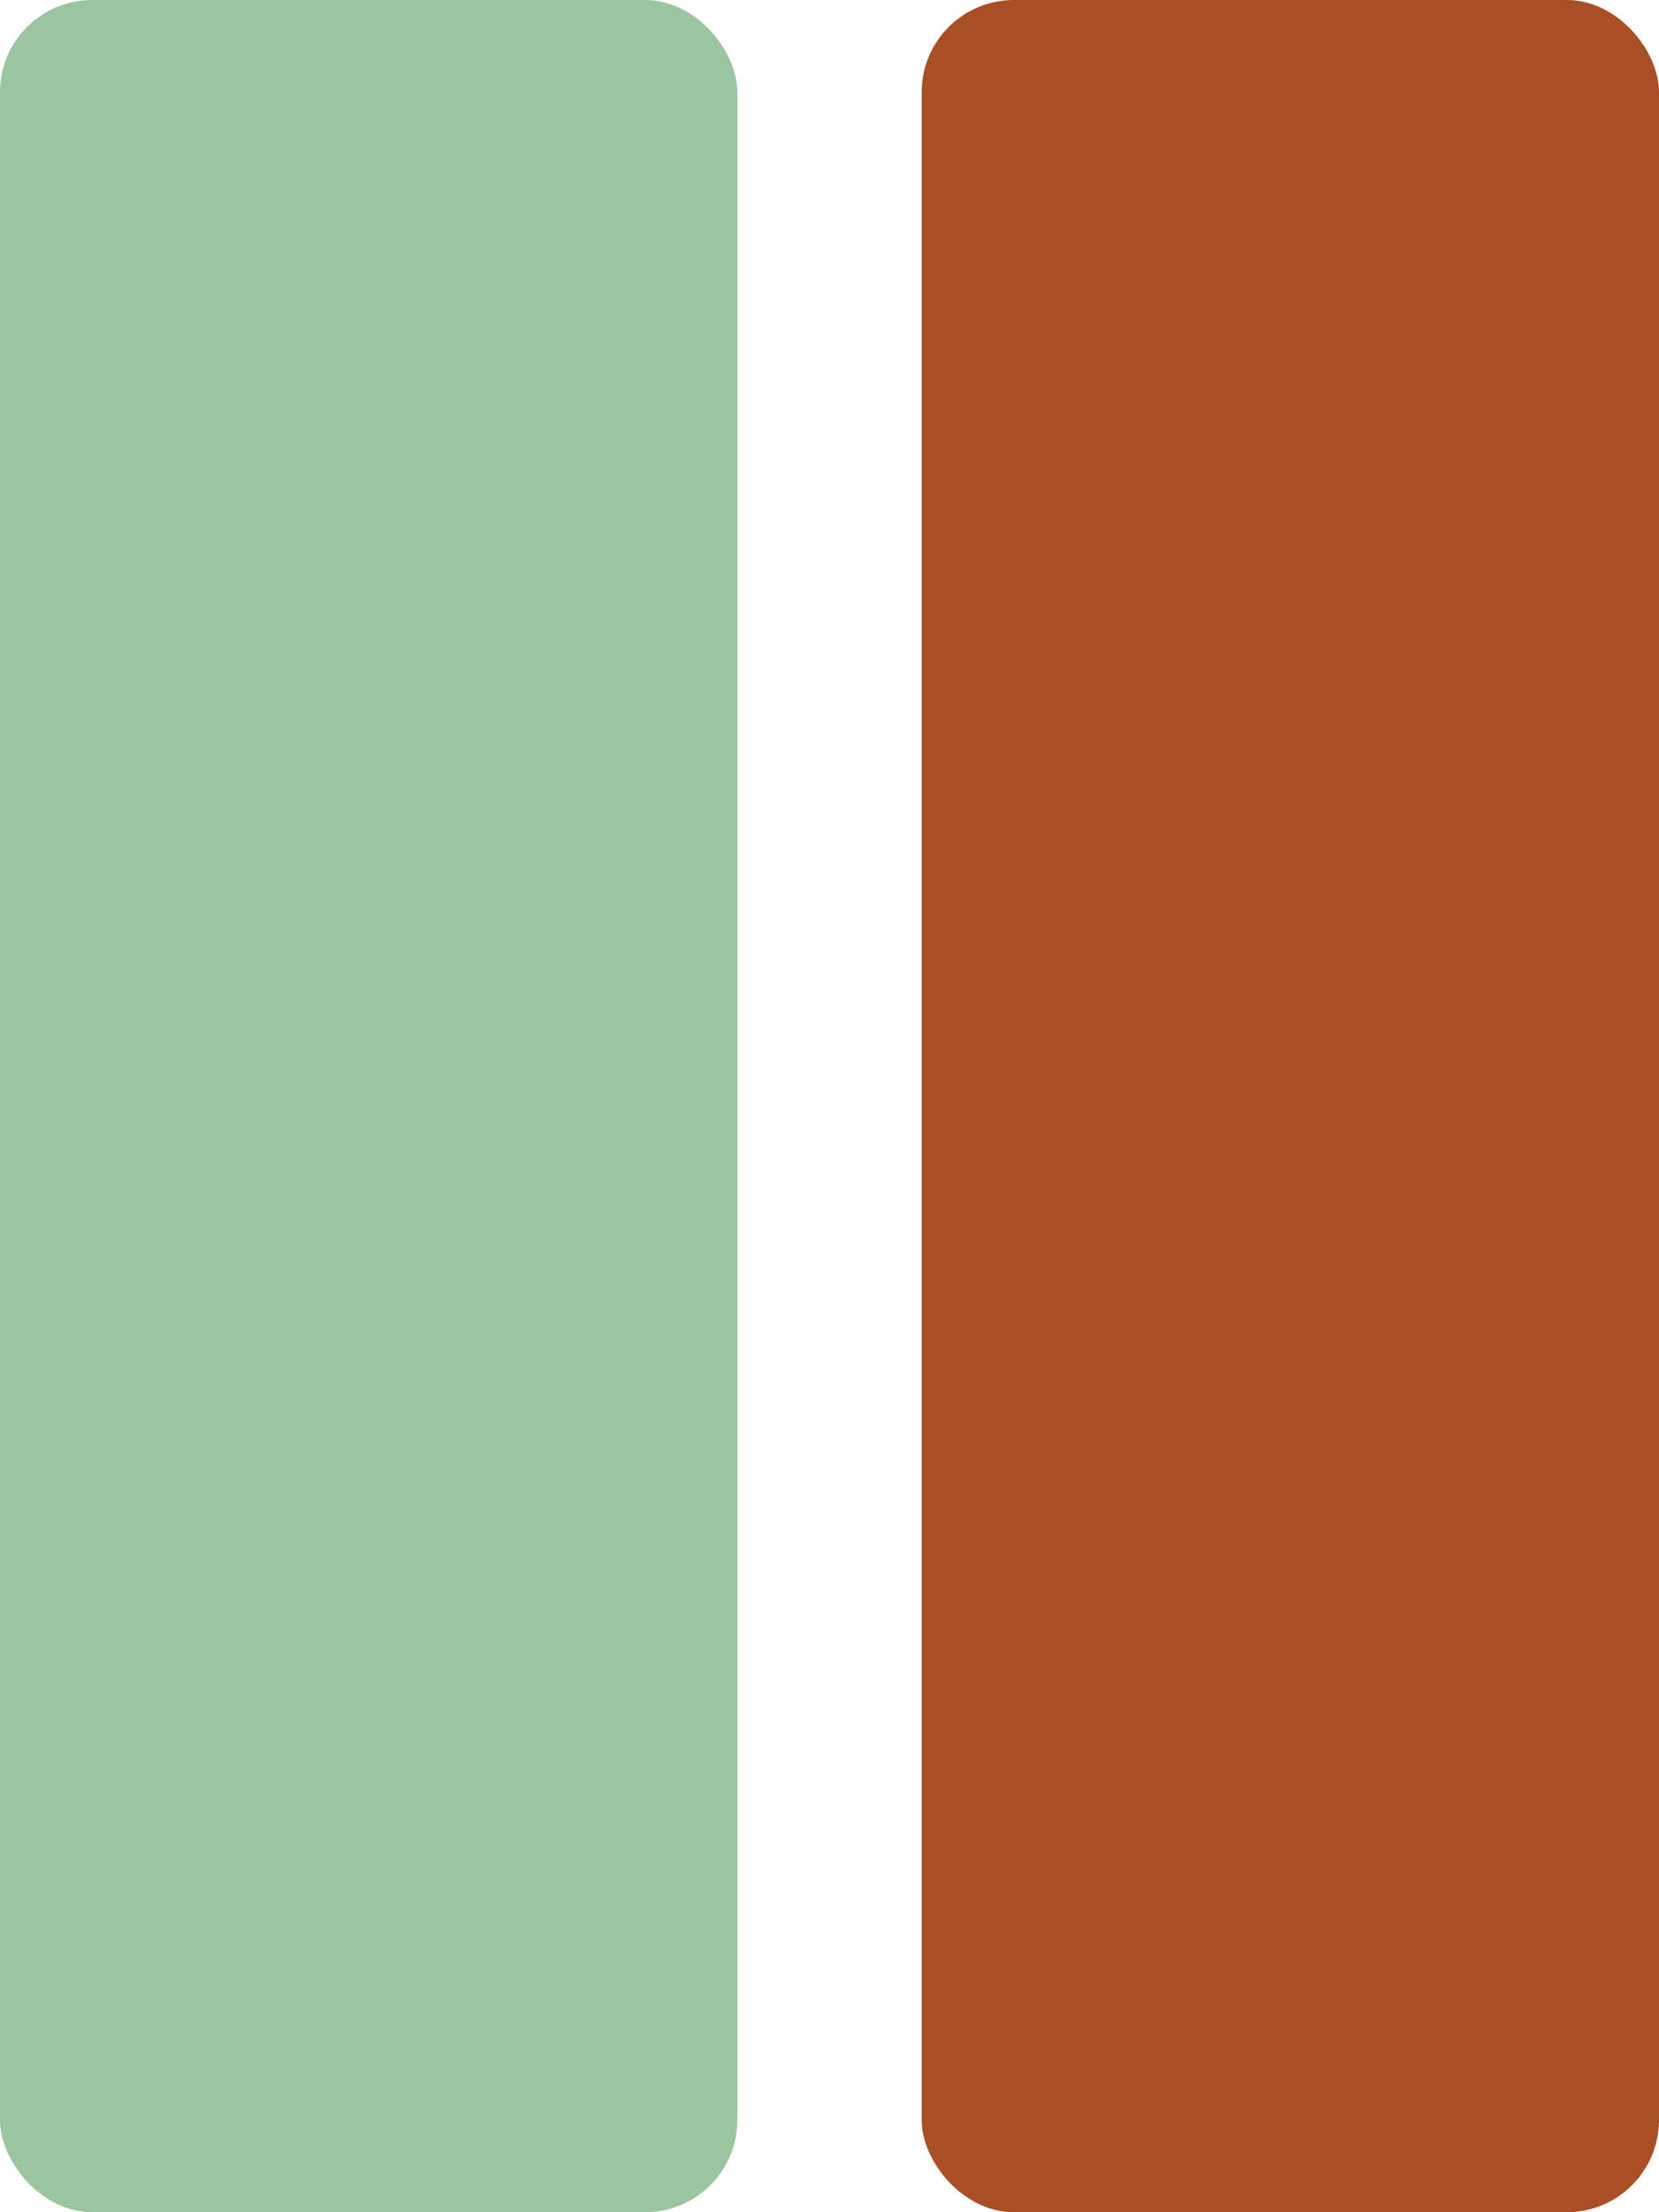 <svg xmlns="http://www.w3.org/2000/svg" xmlns:xlink="http://www.w3.org/1999/xlink" width="18" height="24" viewBox="0 0 18 24">
  <defs>
    <clipPath id="clip-result_type-chouchin_band">
      <rect width="18" height="24"/>
    </clipPath>
  </defs>
  <g id="result_type-chouchin_band" clip-path="url(#clip-result_type-chouchin_band)">
    <g id="グループ_2855" data-name="グループ 2855">
      <rect id="長方形_3" data-name="長方形 3" width="8" height="24" rx="1" transform="translate(0)" fill="#9bc59f"/>
    </g>
    <g id="グループ_2854" data-name="グループ 2854" transform="translate(10)">
      <rect id="長方形_3-2" data-name="長方形 3" width="8" height="24" rx="1" transform="translate(0)" fill="#a84f25"/>
    </g>
  </g>
</svg>
